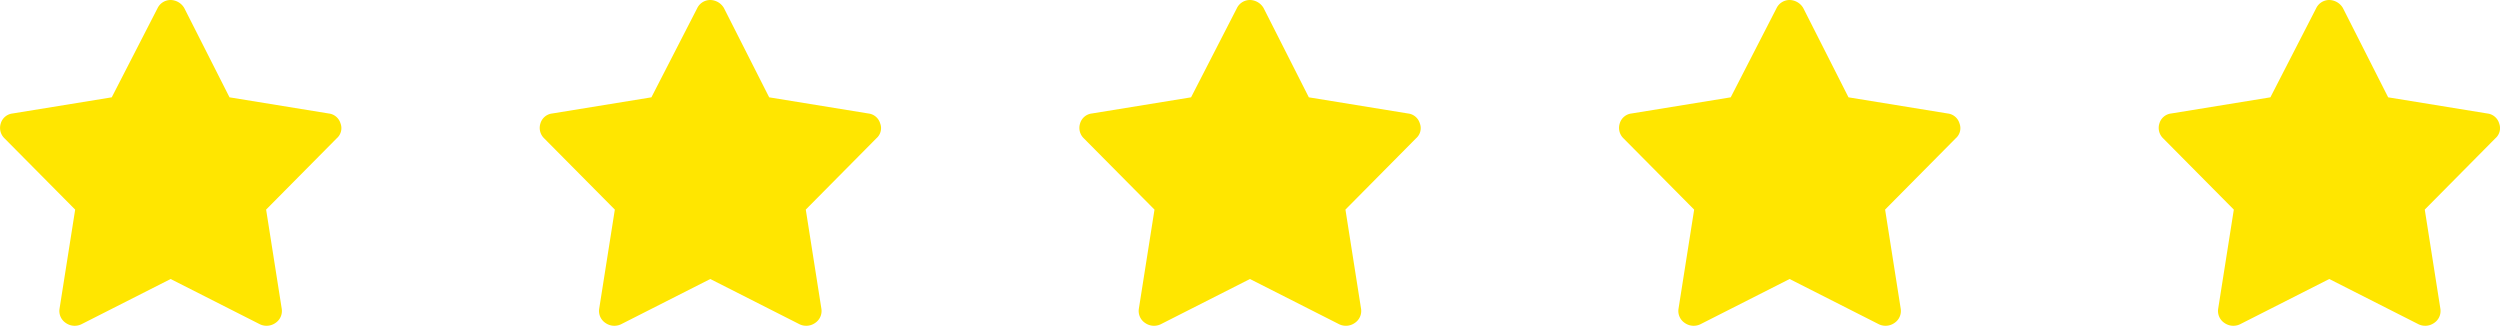 <svg xmlns="http://www.w3.org/2000/svg" width="78.753" height="10.263" viewBox="0 0 78.753 10.263"><g transform="translate(-43.625 -3022.625)"><path d="M.43-9.121A.509.509,0,0,0,0-9.375a.456.456,0,0,0-.41.254L-1.855-6.309-4.98-5.8a.439.439,0,0,0-.371.313.456.456,0,0,0,.117.469l2.227,2.246L-3.5.352A.452.452,0,0,0-3.3.8.486.486,0,0,0-2.812.84L0-.586,2.813.84A.486.486,0,0,0,3.3.8.452.452,0,0,0,3.5.352L3.008-2.773,5.234-5.02a.42.42,0,0,0,.117-.469A.439.439,0,0,0,4.98-5.8L1.855-6.309Z" transform="translate(49 3032)" fill="#ffe600"/><path d="M.43-9.121A.509.509,0,0,0,0-9.375a.456.456,0,0,0-.41.254L-1.855-6.309-4.98-5.8a.439.439,0,0,0-.371.313.456.456,0,0,0,.117.469l2.227,2.246L-3.5.352A.452.452,0,0,0-3.3.8.486.486,0,0,0-2.812.84L0-.586,2.813.84A.486.486,0,0,0,3.3.8.452.452,0,0,0,3.5.352L3.008-2.773,5.234-5.02a.42.42,0,0,0,.117-.469A.439.439,0,0,0,4.98-5.8L1.855-6.309Z" transform="translate(83 3032)" fill="#ffe600"/><path d="M.43-9.121A.509.509,0,0,0,0-9.375a.456.456,0,0,0-.41.254L-1.855-6.309-4.98-5.8a.439.439,0,0,0-.371.313.456.456,0,0,0,.117.469l2.227,2.246L-3.5.352A.452.452,0,0,0-3.3.8.486.486,0,0,0-2.812.84L0-.586,2.813.84A.486.486,0,0,0,3.3.8.452.452,0,0,0,3.5.352L3.008-2.773,5.234-5.02a.42.42,0,0,0,.117-.469A.439.439,0,0,0,4.98-5.8L1.855-6.309Z" transform="translate(66 3032)" fill="#ffe600"/><path d="M.43-9.121A.509.509,0,0,0,0-9.375a.456.456,0,0,0-.41.254L-1.855-6.309-4.98-5.8a.439.439,0,0,0-.371.313.456.456,0,0,0,.117.469l2.227,2.246L-3.5.352A.452.452,0,0,0-3.3.8.486.486,0,0,0-2.812.84L0-.586,2.813.84A.486.486,0,0,0,3.3.8.452.452,0,0,0,3.5.352L3.008-2.773,5.234-5.02a.42.42,0,0,0,.117-.469A.439.439,0,0,0,4.98-5.8L1.855-6.309Z" transform="translate(100 3032)" fill="#ffe600"/><path d="M.43-9.121A.509.509,0,0,0,0-9.375a.456.456,0,0,0-.41.254L-1.855-6.309-4.98-5.8a.439.439,0,0,0-.371.313.456.456,0,0,0,.117.469l2.227,2.246L-3.5.352A.452.452,0,0,0-3.3.8.486.486,0,0,0-2.812.84L0-.586,2.813.84A.486.486,0,0,0,3.3.8.452.452,0,0,0,3.5.352L3.008-2.773,5.234-5.02a.42.42,0,0,0,.117-.469A.439.439,0,0,0,4.98-5.8L1.855-6.309Z" transform="translate(117 3032)" fill="#ffe600"/></g></svg>